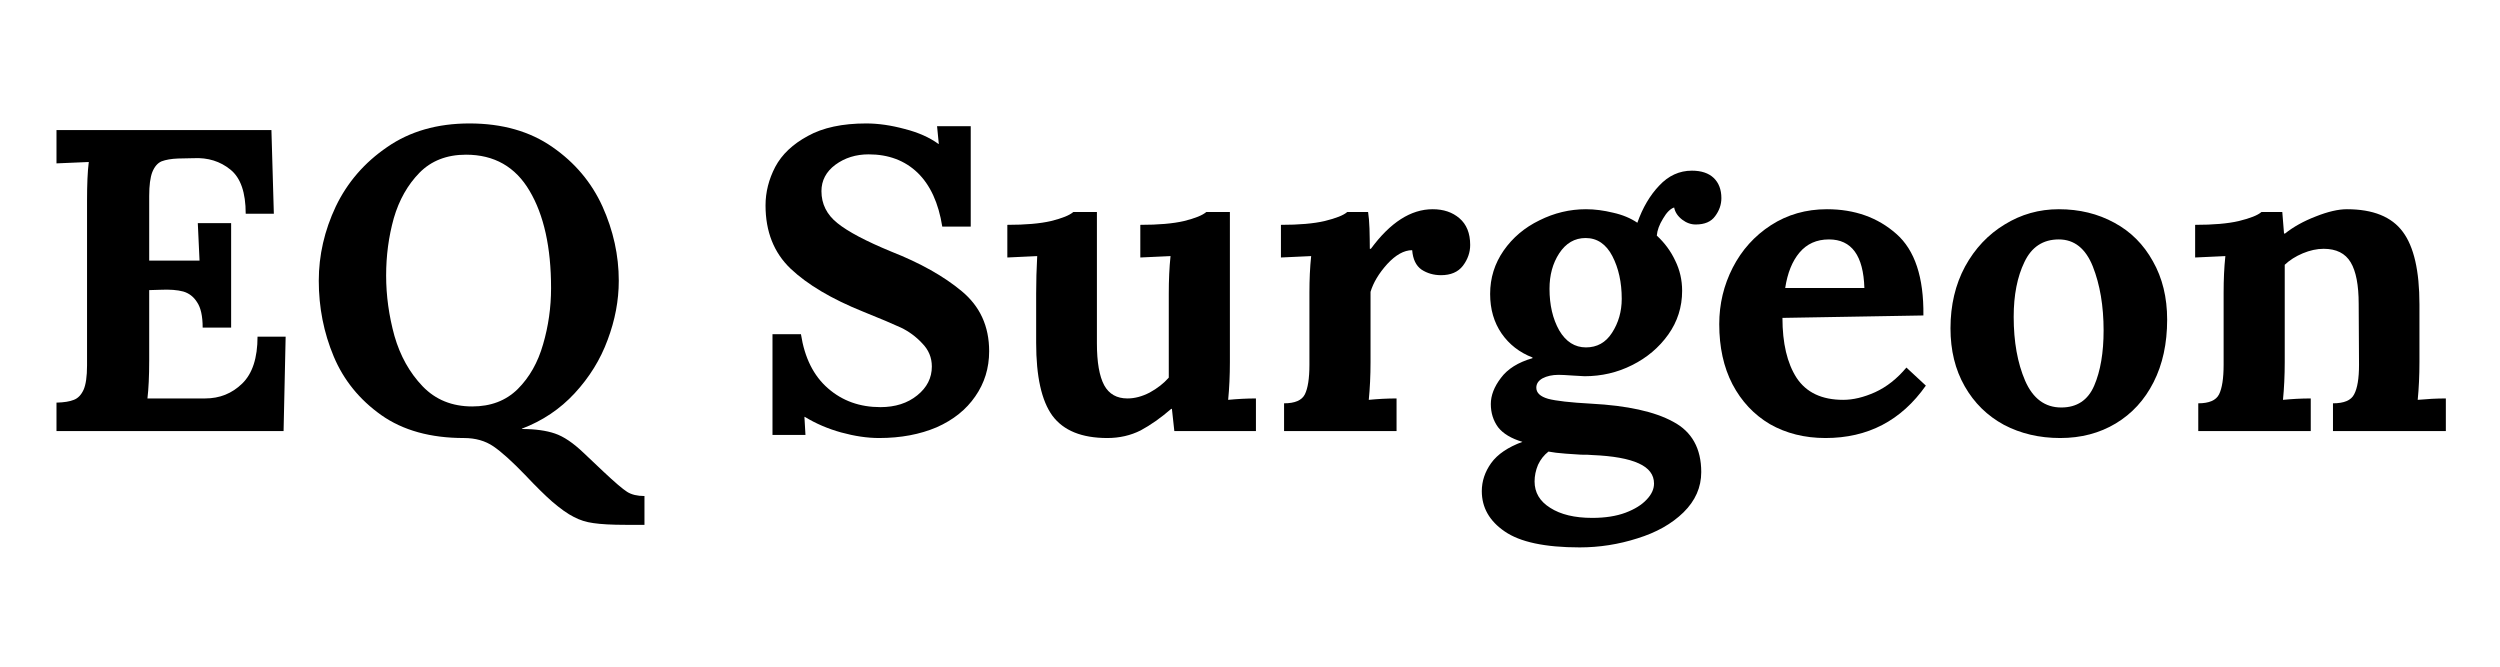 <svg xmlns="http://www.w3.org/2000/svg" xmlns:xlink="http://www.w3.org/1999/xlink" width="150" zoomAndPan="magnify" viewBox="0 0 112.5 30" height="40" preserveAspectRatio="xMidYMid meet" version="1.0"><defs><g/><clipPath id="a5e928cf2e"><path d="M 1.574 1 L 110.445 1 L 110.445 26 L 1.574 26 Z M 1.574 1 " clip-rule="nonzero"/></clipPath><clipPath id="e13d397e4c"><path d="M 97 8 L 109.445 8 L 109.445 19 L 97 19 Z M 97 8 " clip-rule="nonzero"/></clipPath><clipPath id="144cd9b337"><rect x="0" width="110" y="0" height="25"/></clipPath></defs><g clip-path="url(#a5e928cf2e)"><g transform="matrix(1, 0, 0, 1, 1, 1)"><g clip-path="url(#144cd9b337)"><g fill="#000000" fill-opacity="1"><g transform="translate(0.573, 18.399)"><g><path d="M 0.969 -1.281 C 1.312 -1.289 1.57 -1.332 1.75 -1.406 C 1.938 -1.477 2.082 -1.629 2.188 -1.859 C 2.289 -2.086 2.344 -2.453 2.344 -2.953 L 2.344 -10.375 C 2.344 -11.094 2.367 -11.672 2.422 -12.109 L 0.969 -12.047 L 0.969 -13.547 L 10.641 -13.547 L 10.75 -9.781 L 9.484 -9.781 C 9.484 -10.738 9.254 -11.398 8.797 -11.766 C 8.336 -12.141 7.785 -12.312 7.141 -12.281 L 6.438 -12.266 C 6.133 -12.254 5.891 -12.211 5.703 -12.141 C 5.523 -12.066 5.383 -11.906 5.281 -11.656 C 5.188 -11.414 5.141 -11.055 5.141 -10.578 L 5.141 -7.672 L 7.406 -7.672 C 7.395 -7.898 7.367 -8.461 7.328 -9.359 L 8.828 -9.359 L 8.828 -4.656 L 7.547 -4.656 C 7.547 -5.176 7.461 -5.555 7.297 -5.797 C 7.141 -6.047 6.93 -6.207 6.672 -6.281 C 6.41 -6.352 6.066 -6.379 5.641 -6.359 L 5.141 -6.344 L 5.141 -3.172 C 5.141 -2.473 5.113 -1.906 5.062 -1.469 L 7.656 -1.469 C 8.312 -1.469 8.867 -1.691 9.328 -2.141 C 9.785 -2.586 10.016 -3.289 10.016 -4.25 L 11.281 -4.25 L 11.188 0 L 0.969 0 Z M 0.969 -1.281 "/></g></g></g><g fill="#000000" fill-opacity="1"><g transform="translate(12.642, 18.399)"><g><path d="M 14.531 4.219 C 13.883 4.219 13.395 4.191 13.062 4.141 C 12.738 4.098 12.441 4.004 12.172 3.859 C 11.898 3.723 11.578 3.492 11.203 3.172 C 10.891 2.898 10.484 2.5 9.984 1.969 C 9.41 1.375 8.938 0.945 8.562 0.688 C 8.195 0.438 7.754 0.312 7.234 0.312 C 5.734 0.312 4.492 -0.031 3.516 -0.719 C 2.535 -1.414 1.82 -2.297 1.375 -3.359 C 0.926 -4.43 0.703 -5.566 0.703 -6.766 C 0.703 -7.91 0.957 -9.023 1.469 -10.109 C 1.988 -11.191 2.758 -12.082 3.781 -12.781 C 4.801 -13.488 6.035 -13.844 7.484 -13.844 C 8.961 -13.844 10.207 -13.488 11.219 -12.781 C 12.227 -12.082 12.977 -11.191 13.469 -10.109 C 13.957 -9.023 14.203 -7.91 14.203 -6.766 C 14.203 -5.879 14.035 -4.992 13.703 -4.109 C 13.379 -3.223 12.883 -2.422 12.219 -1.703 C 11.562 -0.992 10.77 -0.461 9.844 -0.109 L 9.844 -0.094 C 10.445 -0.094 10.941 -0.023 11.328 0.109 C 11.723 0.242 12.156 0.535 12.625 0.984 L 13.5 1.812 C 14.02 2.301 14.379 2.609 14.578 2.734 C 14.773 2.859 15.035 2.922 15.359 2.922 L 15.359 4.219 Z M 7.609 -1.109 C 8.441 -1.109 9.125 -1.367 9.656 -1.891 C 10.188 -2.422 10.566 -3.094 10.797 -3.906 C 11.035 -4.719 11.156 -5.562 11.156 -6.438 C 11.156 -8.27 10.832 -9.727 10.188 -10.812 C 9.551 -11.895 8.598 -12.438 7.328 -12.438 C 6.461 -12.438 5.766 -12.164 5.234 -11.625 C 4.703 -11.082 4.316 -10.398 4.078 -9.578 C 3.848 -8.754 3.734 -7.895 3.734 -7 C 3.734 -6.094 3.859 -5.188 4.109 -4.281 C 4.367 -3.383 4.789 -2.629 5.375 -2.016 C 5.957 -1.41 6.703 -1.109 7.609 -1.109 Z M 7.609 -1.109 "/></g></g></g><g fill="#000000" fill-opacity="1"><g transform="translate(27.535, 18.399)"><g/></g></g><g fill="#000000" fill-opacity="1"><g transform="translate(32.621, 18.399)"><g><path d="M 5.938 0.312 C 5.406 0.312 4.836 0.227 4.234 0.062 C 3.641 -0.102 3.094 -0.336 2.594 -0.641 L 2.578 -0.641 L 2.625 0.172 L 1.141 0.172 L 1.141 -4.359 L 2.422 -4.359 C 2.586 -3.297 2.992 -2.484 3.641 -1.922 C 4.285 -1.359 5.07 -1.078 6 -1.078 C 6.664 -1.078 7.219 -1.254 7.656 -1.609 C 8.094 -1.961 8.312 -2.395 8.312 -2.906 C 8.312 -3.312 8.164 -3.66 7.875 -3.953 C 7.594 -4.254 7.273 -4.488 6.922 -4.656 C 6.566 -4.82 6 -5.062 5.219 -5.375 C 3.801 -5.945 2.711 -6.594 1.953 -7.312 C 1.203 -8.031 0.828 -8.977 0.828 -10.156 C 0.828 -10.75 0.973 -11.328 1.266 -11.891 C 1.566 -12.453 2.055 -12.914 2.734 -13.281 C 3.41 -13.656 4.285 -13.844 5.359 -13.844 C 5.91 -13.844 6.488 -13.758 7.094 -13.594 C 7.707 -13.438 8.211 -13.211 8.609 -12.922 L 8.625 -12.922 L 8.547 -13.719 L 10.062 -13.719 L 10.062 -9.203 L 8.781 -9.203 C 8.613 -10.266 8.242 -11.07 7.672 -11.625 C 7.098 -12.176 6.363 -12.453 5.469 -12.453 C 4.895 -12.453 4.395 -12.297 3.969 -11.984 C 3.551 -11.672 3.344 -11.273 3.344 -10.797 C 3.344 -10.223 3.582 -9.742 4.062 -9.359 C 4.539 -8.973 5.348 -8.547 6.484 -8.078 C 7.785 -7.566 8.844 -6.973 9.656 -6.297 C 10.477 -5.617 10.891 -4.719 10.891 -3.594 C 10.891 -2.832 10.68 -2.156 10.266 -1.562 C 9.859 -0.969 9.281 -0.504 8.531 -0.172 C 7.781 0.148 6.914 0.312 5.938 0.312 Z M 5.938 0.312 "/></g></g></g><g fill="#000000" fill-opacity="1"><g transform="translate(44.033, 18.399)"><g><path d="M 4.797 0.312 C 3.648 0.312 2.828 -0.02 2.328 -0.688 C 1.836 -1.363 1.594 -2.457 1.594 -3.969 L 1.594 -6.188 C 1.594 -6.727 1.609 -7.289 1.641 -7.875 L 0.297 -7.812 L 0.297 -9.281 C 1.109 -9.281 1.766 -9.336 2.266 -9.453 C 2.766 -9.578 3.098 -9.711 3.266 -9.859 L 4.328 -9.859 L 4.328 -3.953 C 4.328 -3.098 4.438 -2.469 4.656 -2.062 C 4.875 -1.664 5.223 -1.469 5.703 -1.469 C 6.023 -1.469 6.359 -1.555 6.703 -1.734 C 7.047 -1.922 7.332 -2.145 7.562 -2.406 L 7.562 -6.188 C 7.562 -6.789 7.586 -7.352 7.641 -7.875 L 6.281 -7.812 L 6.281 -9.281 C 7.094 -9.281 7.75 -9.336 8.25 -9.453 C 8.75 -9.578 9.082 -9.711 9.25 -9.859 L 10.312 -9.859 L 10.312 -3.109 C 10.312 -2.492 10.285 -1.926 10.234 -1.406 C 10.648 -1.445 11.066 -1.469 11.484 -1.469 L 11.484 0 L 7.812 0 L 7.703 -1 L 7.672 -1 C 7.203 -0.594 6.742 -0.27 6.297 -0.031 C 5.848 0.195 5.348 0.312 4.797 0.312 Z M 4.797 0.312 "/></g></g></g><g fill="#000000" fill-opacity="1"><g transform="translate(55.986, 18.399)"><g><path d="M 0.797 -1.25 C 1.285 -1.25 1.598 -1.383 1.734 -1.656 C 1.867 -1.926 1.938 -2.367 1.938 -2.984 L 1.938 -6.234 C 1.938 -6.805 1.961 -7.352 2.016 -7.875 L 0.656 -7.812 L 0.656 -9.281 C 1.469 -9.281 2.125 -9.336 2.625 -9.453 C 3.133 -9.578 3.473 -9.711 3.641 -9.859 L 4.578 -9.859 C 4.609 -9.672 4.629 -9.422 4.641 -9.109 C 4.648 -8.797 4.656 -8.492 4.656 -8.203 L 4.703 -8.203 C 5.578 -9.391 6.504 -9.984 7.484 -9.984 C 7.973 -9.984 8.375 -9.848 8.688 -9.578 C 9.008 -9.305 9.172 -8.906 9.172 -8.375 C 9.172 -8.039 9.062 -7.727 8.844 -7.438 C 8.625 -7.156 8.297 -7.016 7.859 -7.016 C 7.535 -7.016 7.242 -7.098 6.984 -7.266 C 6.734 -7.441 6.594 -7.734 6.562 -8.141 C 6.195 -8.141 5.82 -7.93 5.438 -7.516 C 5.062 -7.098 4.812 -6.68 4.688 -6.266 L 4.688 -3.109 C 4.688 -2.492 4.66 -1.926 4.609 -1.406 C 5.016 -1.445 5.43 -1.469 5.859 -1.469 L 5.859 0 L 0.797 0 Z M 0.797 -1.25 "/></g></g></g><g fill="#000000" fill-opacity="1"><g transform="translate(65.134, 18.399)"><g><path d="M 4.953 5.234 C 3.391 5.234 2.266 4.992 1.578 4.516 C 0.891 4.047 0.547 3.441 0.547 2.703 C 0.547 2.254 0.688 1.832 0.969 1.438 C 1.258 1.039 1.727 0.723 2.375 0.484 C 1.875 0.336 1.508 0.117 1.281 -0.172 C 1.062 -0.473 0.953 -0.82 0.953 -1.219 C 0.953 -1.602 1.102 -1.992 1.406 -2.391 C 1.707 -2.797 2.18 -3.094 2.828 -3.281 L 2.828 -3.312 C 2.242 -3.539 1.781 -3.898 1.438 -4.391 C 1.094 -4.891 0.922 -5.484 0.922 -6.172 C 0.922 -6.891 1.125 -7.539 1.531 -8.125 C 1.938 -8.707 2.473 -9.16 3.141 -9.484 C 3.805 -9.816 4.504 -9.984 5.234 -9.984 C 5.629 -9.984 6.035 -9.93 6.453 -9.828 C 6.879 -9.734 7.242 -9.582 7.547 -9.375 C 7.785 -10.051 8.113 -10.609 8.531 -11.047 C 8.945 -11.492 9.438 -11.719 10 -11.719 C 10.426 -11.719 10.754 -11.609 10.984 -11.391 C 11.211 -11.172 11.328 -10.867 11.328 -10.484 C 11.328 -10.191 11.234 -9.922 11.047 -9.672 C 10.867 -9.422 10.578 -9.297 10.172 -9.297 C 9.961 -9.297 9.758 -9.367 9.562 -9.516 C 9.363 -9.672 9.242 -9.852 9.203 -10.062 C 9.035 -10.008 8.867 -9.844 8.703 -9.562 C 8.535 -9.289 8.441 -9.035 8.422 -8.797 C 8.773 -8.473 9.051 -8.098 9.25 -7.672 C 9.457 -7.254 9.562 -6.801 9.562 -6.312 C 9.562 -5.582 9.352 -4.926 8.938 -4.344 C 8.52 -3.758 7.977 -3.301 7.312 -2.969 C 6.645 -2.633 5.93 -2.469 5.172 -2.469 L 4.625 -2.5 C 4.344 -2.52 4.133 -2.531 4 -2.531 C 3.719 -2.531 3.477 -2.477 3.281 -2.375 C 3.094 -2.27 3 -2.129 3 -1.953 C 3 -1.723 3.176 -1.555 3.531 -1.453 C 3.883 -1.359 4.531 -1.285 5.469 -1.234 C 7.094 -1.148 8.32 -0.879 9.156 -0.422 C 10 0.023 10.422 0.781 10.422 1.844 C 10.422 2.531 10.156 3.133 9.625 3.656 C 9.094 4.176 8.398 4.566 7.547 4.828 C 6.703 5.098 5.836 5.234 4.953 5.234 Z M 5.234 -3.766 C 5.734 -3.766 6.125 -3.984 6.406 -4.422 C 6.695 -4.867 6.844 -5.379 6.844 -5.953 C 6.844 -6.691 6.703 -7.332 6.422 -7.875 C 6.141 -8.414 5.738 -8.688 5.219 -8.688 C 4.727 -8.688 4.332 -8.457 4.031 -8 C 3.738 -7.551 3.594 -7.02 3.594 -6.406 C 3.594 -5.676 3.738 -5.051 4.031 -4.531 C 4.332 -4.02 4.734 -3.766 5.234 -3.766 Z M 5.516 3.906 C 6.098 3.906 6.598 3.828 7.016 3.672 C 7.43 3.516 7.75 3.316 7.969 3.078 C 8.188 2.848 8.297 2.609 8.297 2.359 C 8.297 1.961 8.066 1.66 7.609 1.453 C 7.148 1.242 6.453 1.117 5.516 1.078 C 5.41 1.066 5.242 1.062 5.016 1.062 C 4.879 1.051 4.648 1.035 4.328 1.016 C 4.004 0.992 3.742 0.961 3.547 0.922 C 3.348 1.078 3.191 1.273 3.078 1.516 C 2.973 1.766 2.922 2.016 2.922 2.266 C 2.922 2.766 3.156 3.16 3.625 3.453 C 4.094 3.754 4.723 3.906 5.516 3.906 Z M 5.516 3.906 "/></g></g></g><g fill="#000000" fill-opacity="1"><g transform="translate(75.772, 18.399)"><g><path d="M 5.375 0.312 C 4.438 0.312 3.602 0.102 2.875 -0.312 C 2.156 -0.738 1.594 -1.336 1.188 -2.109 C 0.789 -2.879 0.594 -3.781 0.594 -4.812 C 0.594 -5.719 0.797 -6.566 1.203 -7.359 C 1.609 -8.148 2.18 -8.785 2.922 -9.266 C 3.66 -9.742 4.5 -9.984 5.438 -9.984 C 6.688 -9.984 7.727 -9.613 8.562 -8.875 C 9.395 -8.145 9.801 -6.922 9.781 -5.203 L 3.438 -5.094 C 3.438 -3.957 3.648 -3.055 4.078 -2.391 C 4.516 -1.734 5.211 -1.406 6.172 -1.406 C 6.617 -1.406 7.098 -1.52 7.609 -1.75 C 8.129 -1.988 8.598 -2.359 9.016 -2.859 L 9.891 -2.047 C 8.785 -0.473 7.281 0.312 5.375 0.312 Z M 7.125 -6.438 C 7.082 -7.895 6.551 -8.625 5.531 -8.625 C 4.977 -8.625 4.535 -8.426 4.203 -8.031 C 3.879 -7.645 3.664 -7.113 3.562 -6.438 Z M 7.125 -6.438 "/></g></g></g><g fill="#000000" fill-opacity="1"><g transform="translate(86.178, 18.399)"><g><path d="M 5.531 0.312 C 4.594 0.312 3.75 0.113 3 -0.281 C 2.25 -0.688 1.66 -1.266 1.234 -2.016 C 0.805 -2.766 0.594 -3.633 0.594 -4.625 C 0.594 -5.664 0.812 -6.594 1.25 -7.406 C 1.695 -8.219 2.289 -8.848 3.031 -9.297 C 3.77 -9.754 4.582 -9.984 5.469 -9.984 C 6.395 -9.984 7.227 -9.781 7.969 -9.375 C 8.707 -8.977 9.285 -8.398 9.703 -7.641 C 10.129 -6.891 10.344 -6.016 10.344 -5.016 C 10.344 -3.941 10.141 -3.004 9.734 -2.203 C 9.328 -1.398 8.758 -0.781 8.031 -0.344 C 7.301 0.094 6.469 0.312 5.531 0.312 Z M 5.578 -1.062 C 6.285 -1.062 6.781 -1.391 7.062 -2.047 C 7.344 -2.703 7.484 -3.531 7.484 -4.531 C 7.484 -5.633 7.32 -6.594 7 -7.406 C 6.676 -8.219 6.164 -8.625 5.469 -8.625 C 4.758 -8.625 4.242 -8.285 3.922 -7.609 C 3.598 -6.941 3.438 -6.117 3.438 -5.141 C 3.438 -4.023 3.609 -3.066 3.953 -2.266 C 4.305 -1.461 4.848 -1.062 5.578 -1.062 Z M 5.578 -1.062 "/></g></g></g><g clip-path="url(#e13d397e4c)"><g fill="#000000" fill-opacity="1"><g transform="translate(97.125, 18.399)"><g><path d="M 0.797 -1.25 C 1.285 -1.25 1.598 -1.383 1.734 -1.656 C 1.867 -1.926 1.938 -2.367 1.938 -2.984 L 1.938 -6.234 C 1.938 -6.805 1.961 -7.352 2.016 -7.875 L 0.656 -7.812 L 0.656 -9.281 C 1.469 -9.281 2.125 -9.336 2.625 -9.453 C 3.133 -9.578 3.473 -9.711 3.641 -9.859 L 4.578 -9.859 C 4.578 -9.836 4.602 -9.516 4.656 -8.891 L 4.703 -8.891 C 5.078 -9.191 5.535 -9.445 6.078 -9.656 C 6.629 -9.875 7.098 -9.984 7.484 -9.984 C 8.66 -9.984 9.5 -9.645 10 -8.969 C 10.5 -8.301 10.75 -7.211 10.75 -5.703 L 10.75 -3.109 C 10.75 -2.492 10.723 -1.926 10.672 -1.406 C 11.098 -1.445 11.52 -1.469 11.938 -1.469 L 11.938 0 L 6.859 0 L 6.859 -1.25 C 7.359 -1.25 7.676 -1.383 7.812 -1.656 C 7.957 -1.926 8.031 -2.367 8.031 -2.984 L 8.016 -5.719 C 8.016 -6.57 7.895 -7.195 7.656 -7.594 C 7.414 -8 7.008 -8.203 6.438 -8.203 C 6.133 -8.203 5.82 -8.133 5.5 -8 C 5.176 -7.863 4.906 -7.691 4.688 -7.484 L 4.688 -3.109 C 4.688 -2.492 4.66 -1.926 4.609 -1.406 C 5.016 -1.445 5.43 -1.469 5.859 -1.469 L 5.859 0 L 0.797 0 Z M 0.797 -1.25 "/></g></g></g></g></g></g></g></svg>